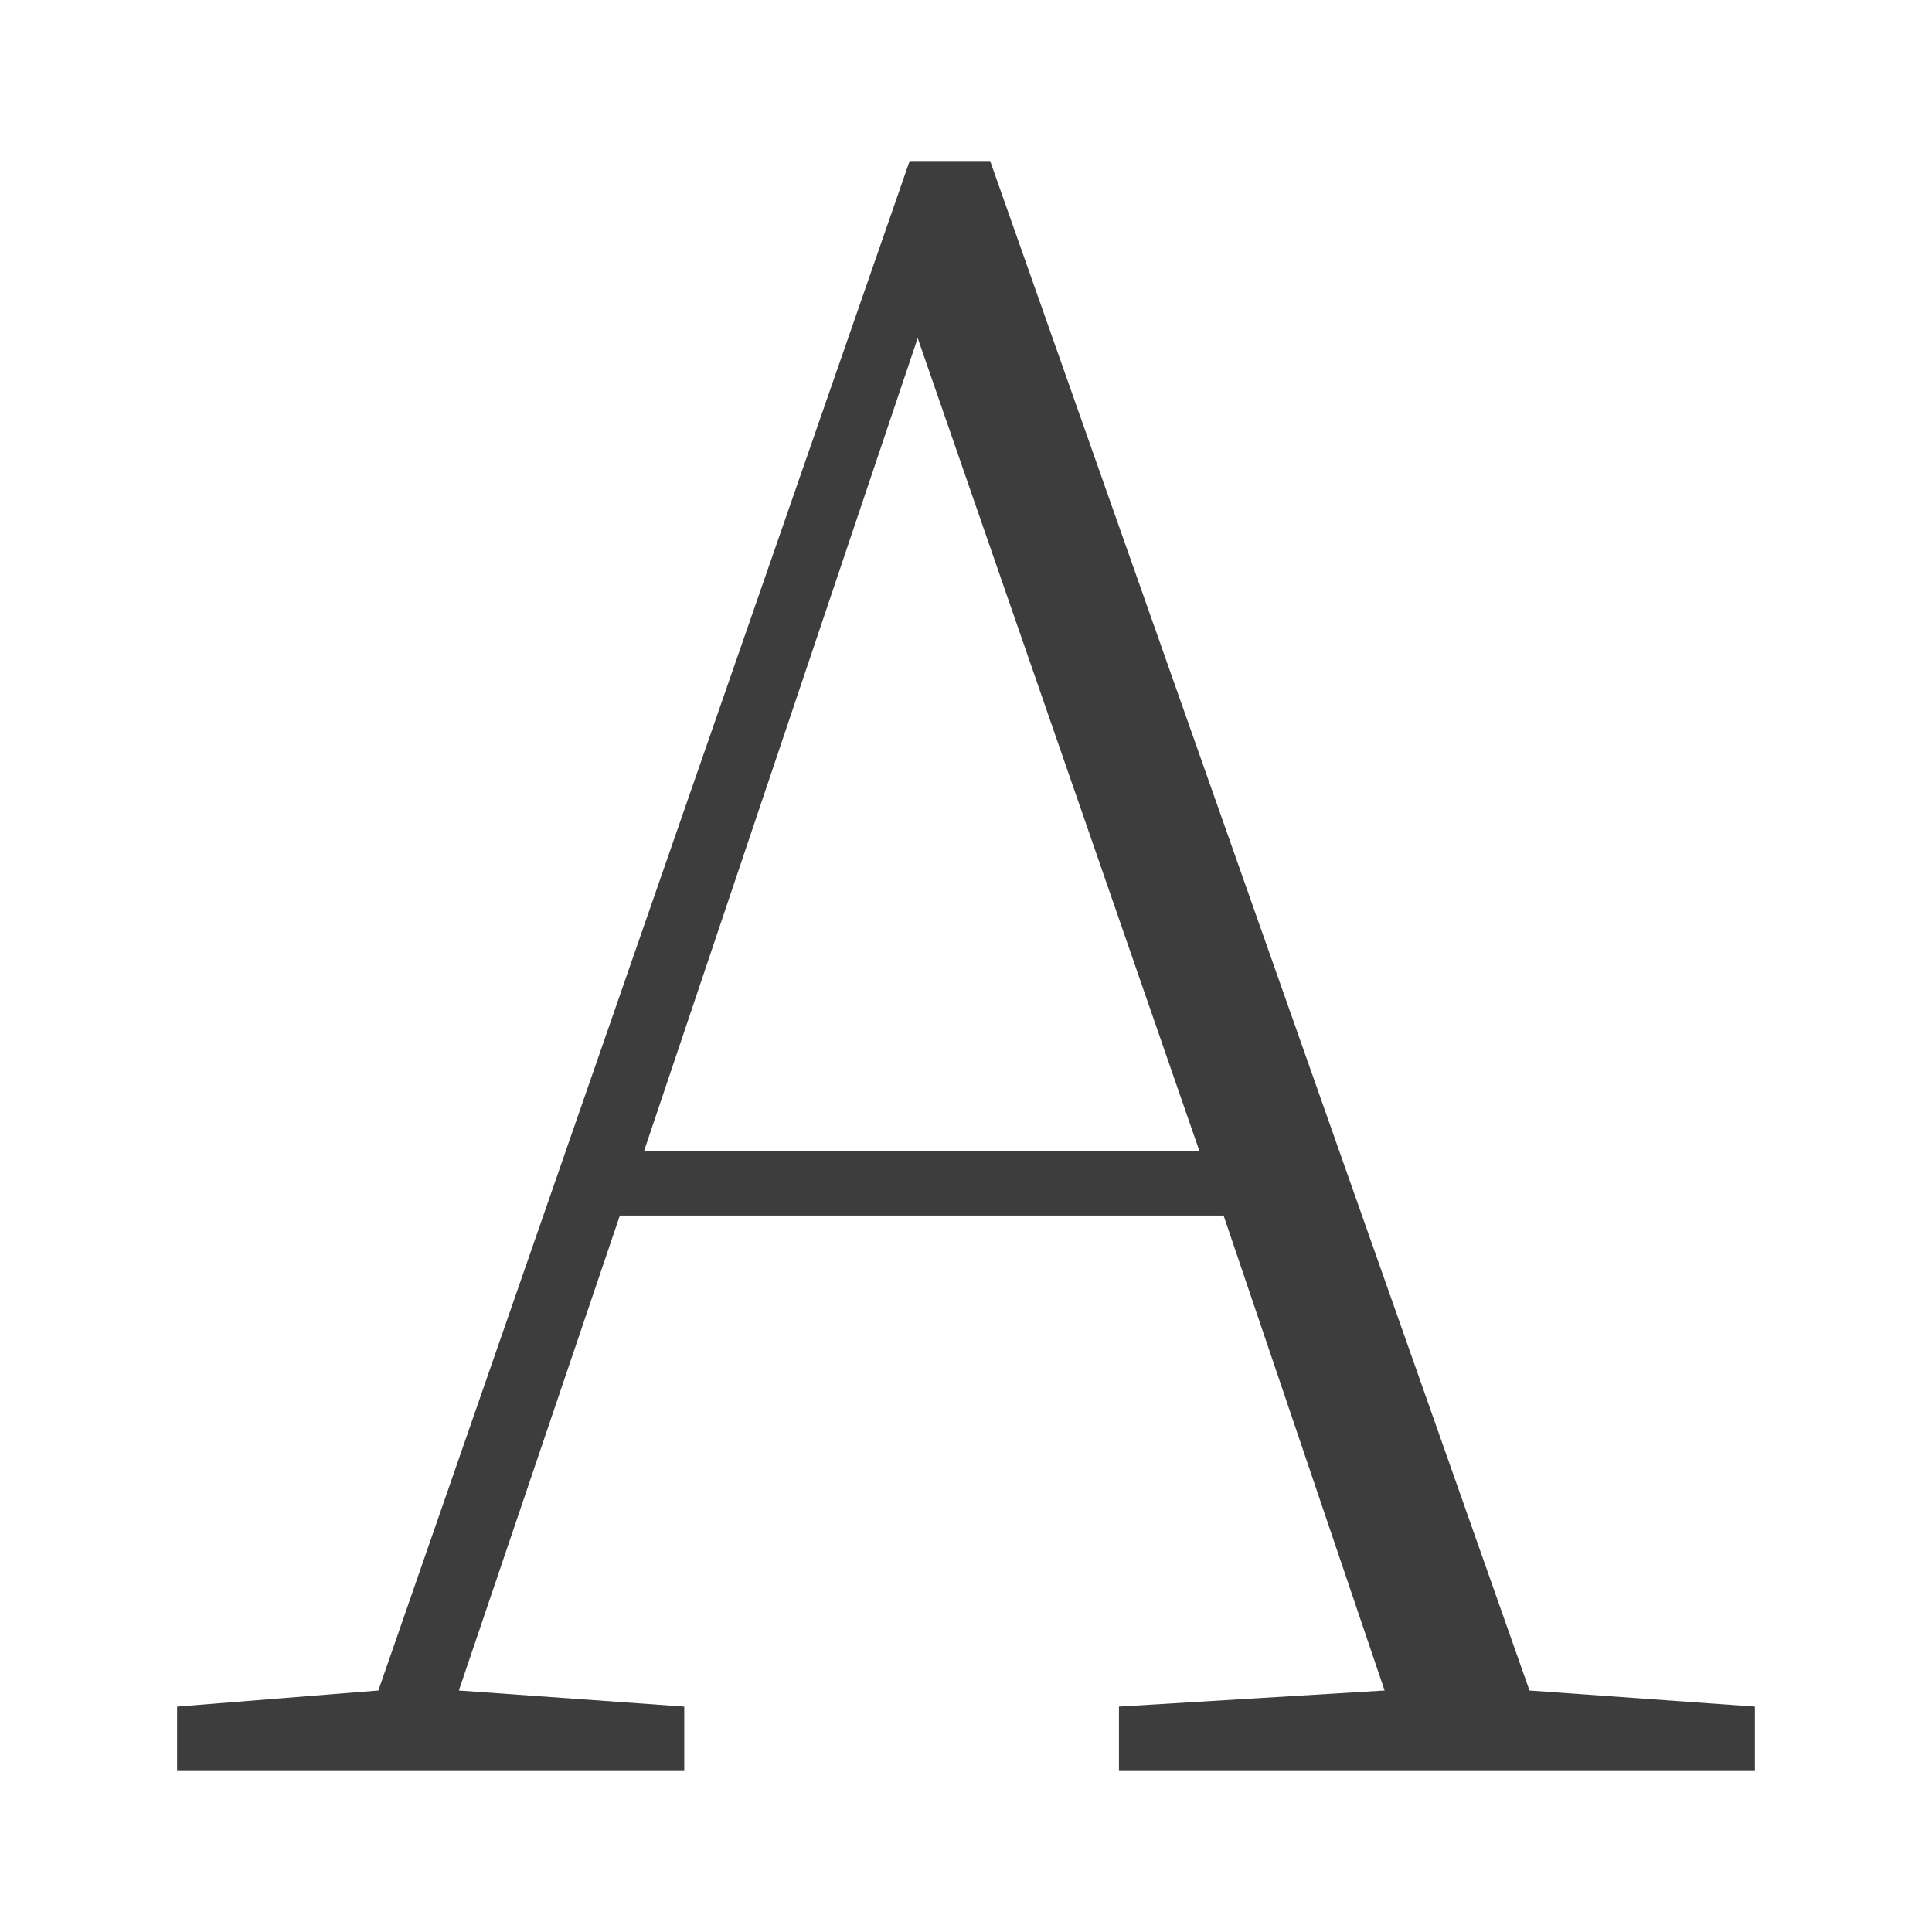 <svg xmlns="http://www.w3.org/2000/svg" viewBox="0 0 24 24"><path d="M19 21 12.3 2h-1L4.7 21l-2.5.2v.8h6.3v-.8L5.7 21l2-5.9h7.5l2 5.9-3.3.2v.8h7.9v-.8zM8 14.3l3.4-10.1 3.5 10.1z" data-name="图层_1" style="fill:#3d3d3d"/></svg>